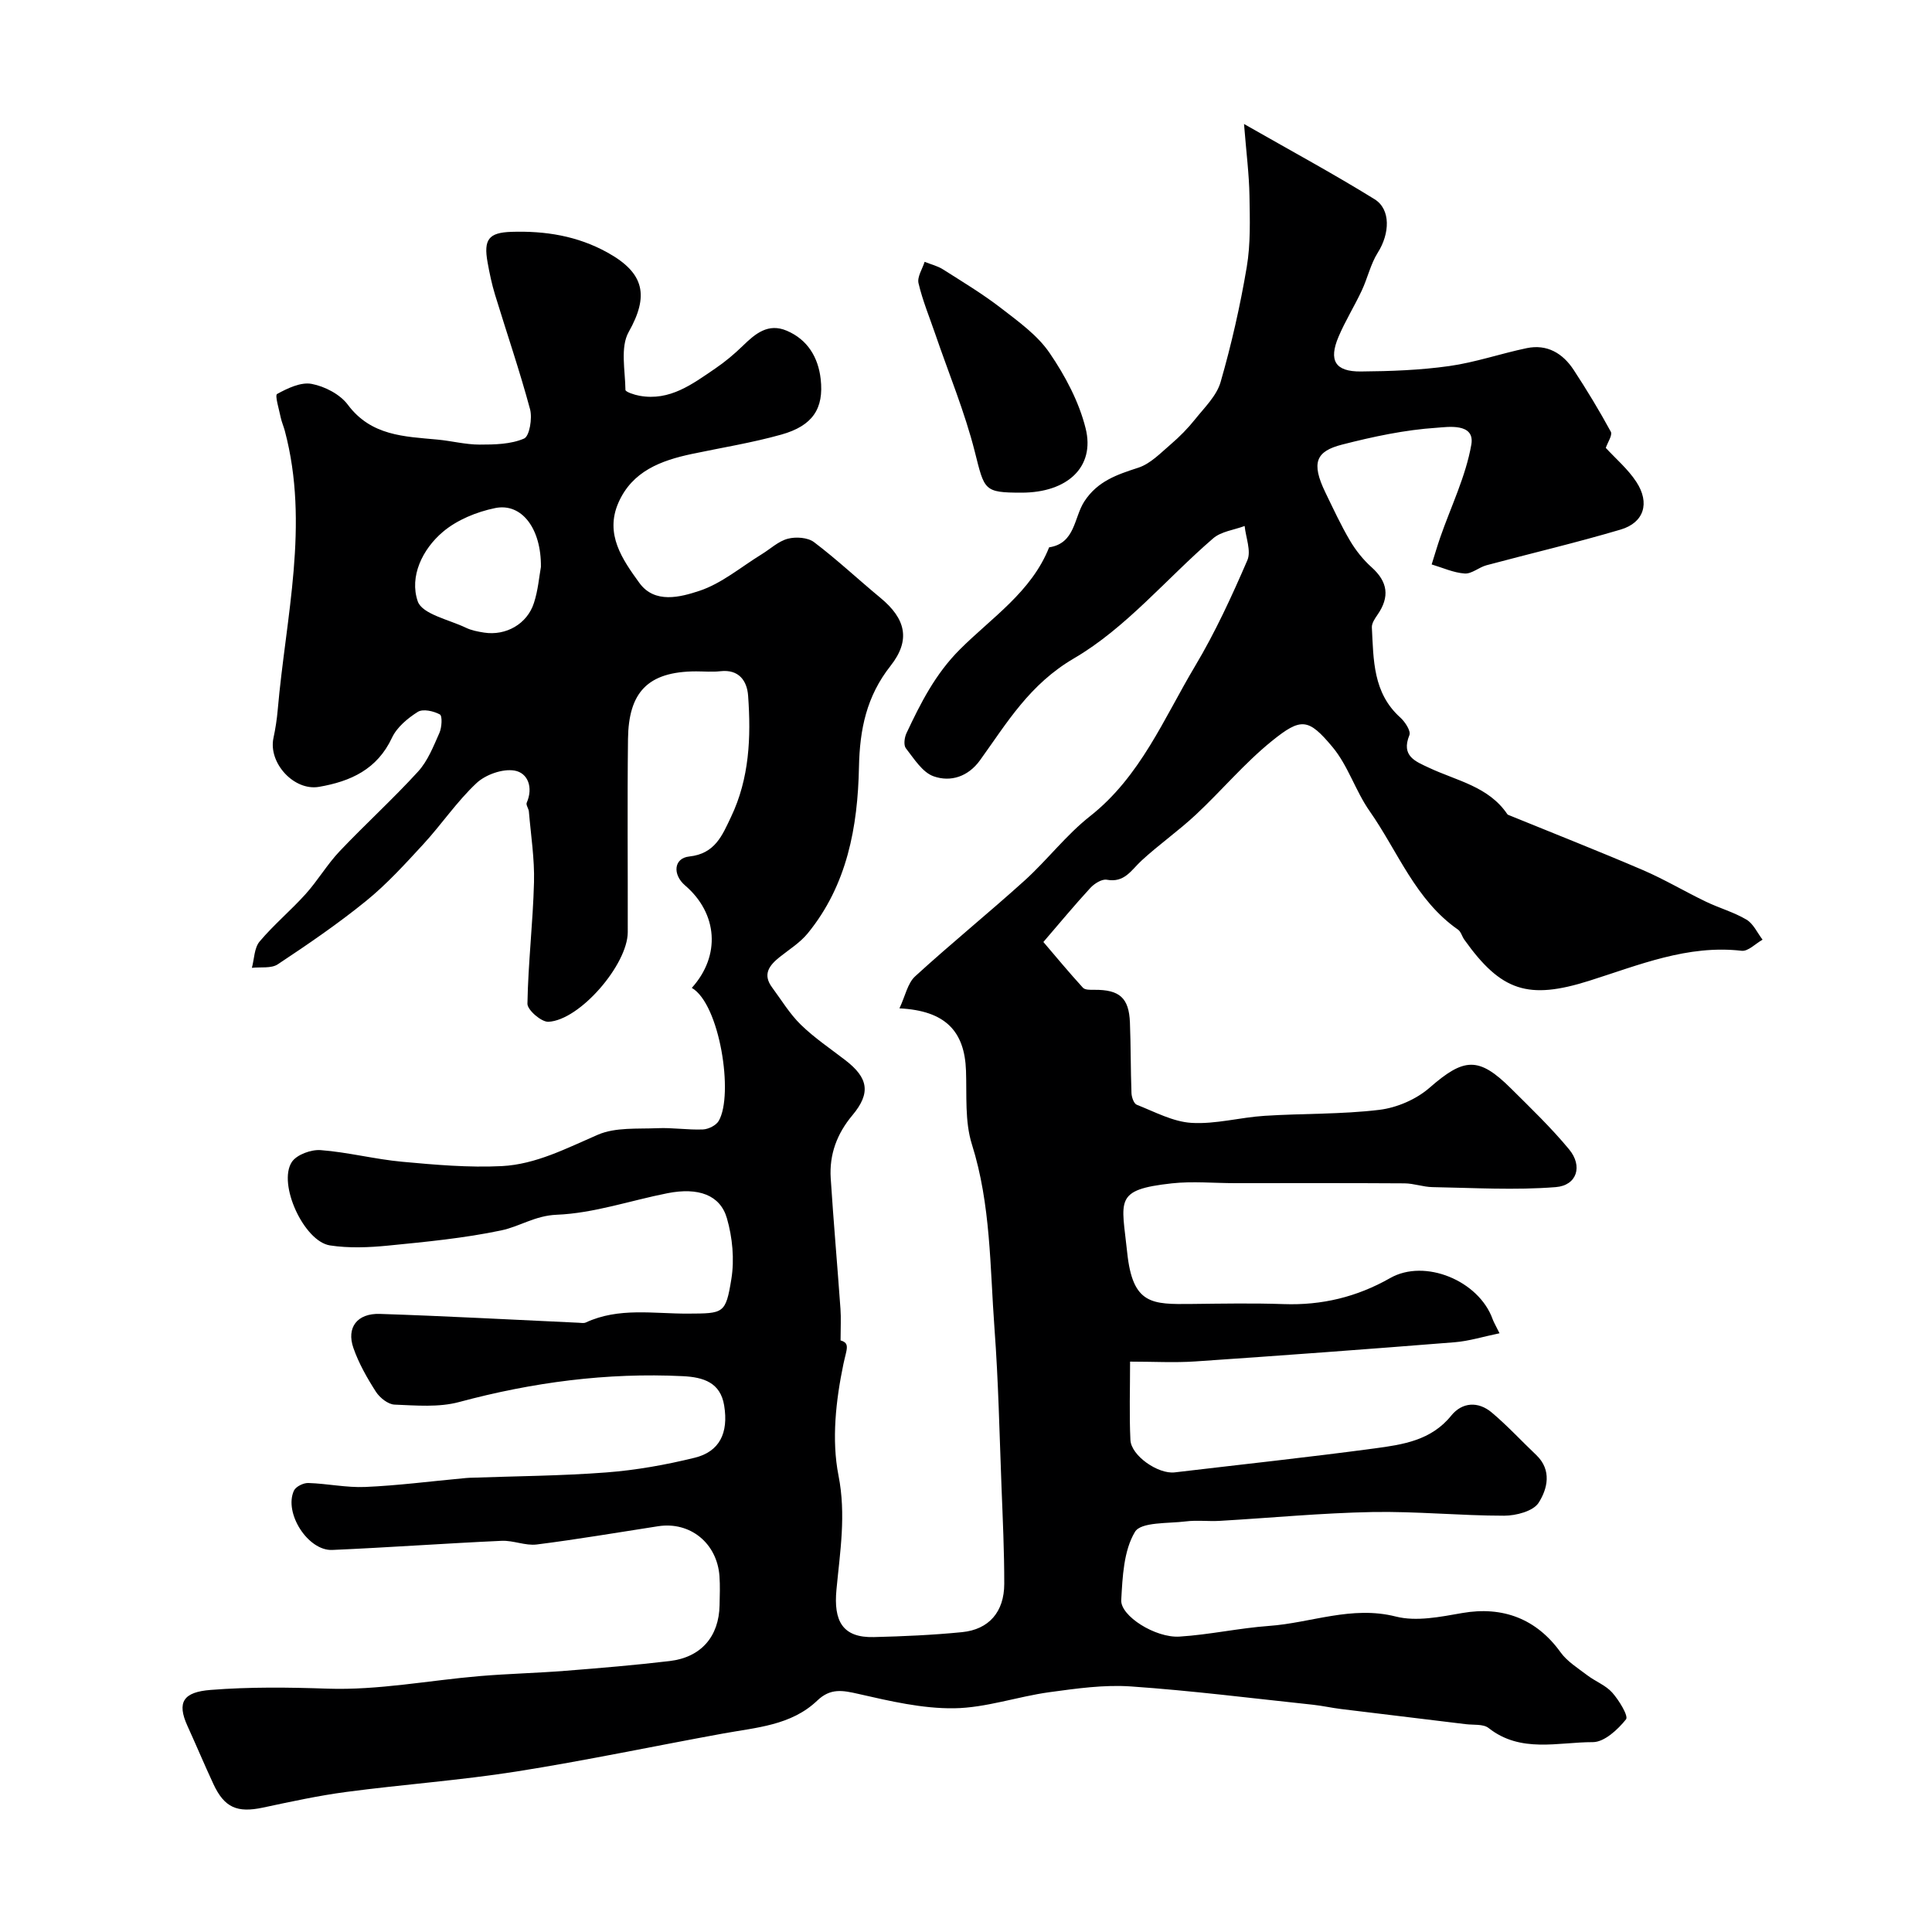 <svg enable-background="new 0 0 400 400" viewBox="0 0 400 400" xmlns="http://www.w3.org/2000/svg"><path d="m143.23 204.53c6.03-6.68 5.36-15.42-1.39-21.21-2.63-2.25-2.36-5.65.86-5.99 5.36-.57 6.84-4.4 8.64-8.17 3.82-7.98 4.17-16.53 3.55-25.11-.22-3.07-1.89-5.53-5.77-5.08-1.64.19-3.33.03-5 .03-10.12.02-13.98 4.44-14.1 14-.16 13.33-.02 26.67-.05 40-.02 6.7-9.92 18.23-16.43 18.55-1.45.07-4.36-2.45-4.34-3.74.14-8.39 1.14-16.75 1.36-25.14.13-4.87-.65-9.76-1.06-14.64-.05-.63-.65-1.38-.45-1.83 1.38-3.14.26-6.18-2.52-6.66-2.46-.42-6 .83-7.88 2.6-4.05 3.79-7.21 8.52-10.99 12.63-3.77 4.09-7.55 8.26-11.85 11.75-5.82 4.73-12.04 8.98-18.3 13.13-1.35.9-3.55.52-5.36.73.5-1.84.48-4.12 1.6-5.45 2.93-3.48 6.48-6.44 9.53-9.83 2.51-2.79 4.44-6.11 7.01-8.83 5.32-5.61 11.06-10.82 16.27-16.53 2.01-2.2 3.18-5.22 4.42-8.01.5-1.13.63-3.52.09-3.81-1.29-.71-3.5-1.2-4.56-.54-2.1 1.32-4.33 3.18-5.35 5.35-3.07 6.57-8.57 9.05-15.12 10.18-5.17.89-10.53-4.95-9.42-10.13.41-1.91.71-3.87.88-5.82 1.67-19.22 6.62-38.36 1.47-57.76-.25-.93-.65-1.82-.85-2.76-.34-1.68-1.25-4.6-.75-4.87 2.17-1.19 4.93-2.51 7.15-2.09 2.71.51 5.88 2.15 7.49 4.31 4.82 6.46 11.68 6.58 18.55 7.22 2.92.27 5.83 1.04 8.74 1.04 3.1 0 6.45-.06 9.2-1.25 1.13-.49 1.74-4.2 1.24-6.08-2.15-7.98-4.84-15.82-7.26-23.74-.66-2.17-1.13-4.41-1.53-6.65-.86-4.76.23-6.18 4.94-6.33 6.98-.22 13.64.82 19.91 4.3 7.71 4.28 8.55 8.99 4.36 16.44-1.77 3.15-.72 7.94-.67 11.98.01.43 1.86 1.03 2.92 1.22 6.28 1.14 10.95-2.43 15.67-5.64 2.03-1.38 3.94-2.98 5.7-4.69 2.59-2.53 5.27-4.79 9.13-3.13 4.31 1.84 6.49 5.52 7 9.97.7 6.15-1.66 9.7-8.12 11.52-6.09 1.71-12.37 2.71-18.57 4.02-6.38 1.36-12.3 3.55-15.17 10.06-2.89 6.55.83 11.81 4.32 16.63 3.18 4.39 8.51 2.94 12.4 1.66 4.64-1.53 8.65-4.96 12.92-7.58 1.8-1.1 3.46-2.71 5.42-3.22 1.66-.44 4.13-.27 5.42.7 4.77 3.61 9.14 7.72 13.76 11.54 5.19 4.29 6.33 8.69 2.1 14.06-4.99 6.32-6.39 13.15-6.55 20.96-.25 12.37-2.43 24.43-10.61 34.44-1.58 1.93-3.81 3.32-5.8 4.9-2.15 1.72-3.6 3.57-1.58 6.29 1.94 2.62 3.65 5.48 5.96 7.73 2.8 2.73 6.1 4.94 9.21 7.34 4.76 3.66 5.31 6.8 1.47 11.39-3.22 3.84-4.81 8.14-4.5 13.05.58 9.02 1.38 18.03 2.02 27.05.14 1.93.02 3.87.02 6.53 2.04.58 1.23 1.83.59 4.89-1.56 7.49-2.48 15.68-1.02 23.07 1.61 8.16.31 15.85-.42 23.63-.62 6.49 1.24 9.99 7.73 9.83 6.09-.15 12.2-.42 18.27-1.02 5.57-.55 8.73-4.2 8.74-9.99.01-6.71-.31-13.42-.57-20.13-.42-10.91-.64-21.84-1.45-32.72-.95-12.77-.74-25.66-4.68-38.16-1.49-4.74-1.04-10.14-1.22-15.24-.28-8.17-4.26-12.44-13.78-12.91 1.21-2.56 1.68-5.19 3.25-6.63 7.41-6.78 15.22-13.11 22.67-19.84 4.69-4.25 8.6-9.43 13.55-13.32 10.44-8.23 15.26-20.22 21.73-31.06 4.17-6.98 7.6-14.45 10.83-21.92.83-1.92-.32-4.71-.56-7.1-2.2.83-4.86 1.12-6.53 2.57-9.62 8.29-18.03 18.54-28.78 24.82-9.24 5.4-13.86 13.31-19.47 21.1-2.47 3.43-6.1 4.57-9.6 3.34-2.33-.81-4.06-3.64-5.76-5.81-.5-.64-.3-2.23.13-3.13 2.93-6.23 5.96-12.24 11.04-17.32 6.6-6.6 14.83-11.93 18.49-21.15 5.44-.82 5.12-6.2 7.3-9.52 2.75-4.21 6.77-5.54 11.17-6.97 2.52-.82 4.63-3.06 6.75-4.87 1.82-1.56 3.52-3.29 5.01-5.16 1.95-2.44 4.45-4.85 5.27-7.69 2.25-7.81 4.06-15.78 5.41-23.79.82-4.82.65-9.84.57-14.77-.07-4.4-.64-8.78-1.13-14.88 9.91 5.66 18.62 10.37 27.02 15.57 3.43 2.12 3.14 7.17.68 11.06-1.5 2.37-2.11 5.28-3.32 7.85-1.51 3.23-3.42 6.29-4.81 9.57-2.09 4.93-.69 7.24 4.63 7.19 6.1-.05 12.25-.27 18.28-1.12 5.42-.76 10.67-2.59 16.05-3.71 4.22-.88 7.47 1.07 9.72 4.5 2.73 4.16 5.31 8.43 7.69 12.8.38.71-.64 2.18-1.04 3.35 2.06 2.24 4.6 4.39 6.34 7.06 2.84 4.35 1.58 8.42-3.26 9.85-9.18 2.72-18.52 4.91-27.78 7.39-1.56.42-3.06 1.81-4.51 1.71-2.31-.16-4.56-1.2-6.84-1.88.59-1.86 1.13-3.73 1.77-5.58 2.22-6.4 5.29-12.64 6.44-19.22.81-4.6-5.02-3.64-7.14-3.5-6.59.43-13.19 1.84-19.62 3.49-5.39 1.38-6.46 3.71-3.44 9.94 1.63 3.36 3.2 6.76 5.09 9.96 1.19 2.01 2.72 3.93 4.46 5.49 3.34 2.99 3.83 6.11 1.2 9.88-.53.77-1.19 1.74-1.14 2.59.35 6.7.21 13.55 5.88 18.64.99.89 2.24 2.81 1.89 3.65-1.77 4.35 1.26 5.44 4.07 6.76 5.71 2.69 12.32 3.85 16.21 9.61.08.12.28.18.43.24 9.21 3.76 18.47 7.4 27.61 11.32 4.47 1.92 8.68 4.44 13.07 6.55 2.76 1.33 5.79 2.17 8.4 3.72 1.43.85 2.24 2.73 3.33 4.15-1.45.81-2.99 2.45-4.32 2.3-11.23-1.29-21.3 2.97-31.57 6.21-12.61 3.98-18.23 2.21-25.87-8.53-.47-.66-.68-1.62-1.28-2.05-8.83-6.14-12.45-16.18-18.3-24.53-2.94-4.18-4.47-9.43-7.71-13.3-4.99-5.97-6.49-6.12-12.57-1.21-5.65 4.57-10.38 10.25-15.71 15.23-3.59 3.35-7.65 6.19-11.26 9.52-2.12 1.96-3.51 4.63-7.18 3.95-1.01-.19-2.58.8-3.4 1.69-3.29 3.57-6.39 7.32-9.73 11.2 2.62 3.07 5.33 6.34 8.19 9.47.43.47 1.55.44 2.36.43 5.22-.04 7.17 1.66 7.37 6.78.19 4.86.14 9.73.32 14.6.03.85.49 2.18 1.1 2.42 3.72 1.46 7.49 3.52 11.34 3.75 4.98.3 10.04-1.14 15.1-1.46 7.92-.51 15.92-.29 23.78-1.24 3.63-.44 7.64-2.17 10.39-4.57 7.11-6.21 10.15-6.54 16.87.15 4.12 4.1 8.34 8.14 12.03 12.61 2.86 3.45 1.64 7.46-2.77 7.81-8.45.67-17 .15-25.51 0-1.94-.03-3.87-.77-5.81-.78-11.69-.08-23.39-.04-35.08-.04-4.36 0-8.77-.43-13.08.04-12.11 1.33-10.37 3.47-9.25 14.29 1.13 10.85 5.12 10.77 13.4 10.68 6.33-.07 12.67-.19 19 .03 7.9.28 15.16-1.47 22.05-5.39 7.18-4.09 18.36.54 21.21 8.5.22.61.56 1.17 1.43 2.93-3.36.69-6.31 1.62-9.31 1.86-17.89 1.43-35.78 2.75-53.69 3.97-4.28.29-8.6.04-13.49.04 0 5.67-.18 10.95.07 16.21.15 3.28 5.76 7.13 9.17 6.72 13.82-1.64 27.65-3.12 41.44-4.97 5.78-.78 11.66-1.63 15.81-6.78 2.26-2.8 5.58-3 8.37-.66 3.24 2.72 6.13 5.87 9.21 8.79 3.32 3.15 2.34 7.06.51 9.92-1.12 1.74-4.68 2.67-7.14 2.67-9.1 0-18.21-.93-27.3-.76-10.55.2-21.07 1.22-31.61 1.83-2.33.13-4.69-.18-6.99.11-3.67.46-9.28.08-10.53 2.17-2.34 3.9-2.57 9.29-2.84 14.11-.19 3.3 7.09 7.88 12.06 7.57 6.2-.39 12.33-1.76 18.52-2.21 8.73-.62 17.12-4.26 26.28-1.94 4.26 1.08 9.22.06 13.74-.73 8.44-1.47 15.39 1.23 20.35 8.12 1.38 1.92 3.59 3.28 5.53 4.76 1.68 1.28 3.82 2.07 5.18 3.6 1.4 1.58 3.4 4.84 2.85 5.53-1.7 2.13-4.5 4.72-6.86 4.72-7.23-.01-14.93 2.33-21.59-2.92-1.1-.87-3.12-.6-4.73-.8-8.62-1.05-17.24-2.08-25.86-3.14-1.93-.24-3.83-.67-5.76-.88-12.56-1.33-25.1-2.92-37.7-3.79-5.58-.39-11.29.43-16.88 1.19-6.62.91-13.14 3.24-19.73 3.33-6.6.09-13.29-1.49-19.8-2.97-3.29-.75-5.79-1.25-8.54 1.38-5.4 5.16-12.63 5.56-19.51 6.82-14.28 2.6-28.49 5.61-42.82 7.87-11.65 1.83-23.46 2.67-35.16 4.22-5.81.77-11.56 2.03-17.3 3.25-5.29 1.12-7.95.01-10.22-4.87-1.85-3.97-3.54-8.01-5.36-12-2.3-5.02-.82-7.06 4.78-7.5 8.1-.64 16.13-.54 24.27-.26 10.42.35 20.92-1.71 31.4-2.6 5.92-.5 11.87-.63 17.8-1.1 7.2-.57 14.4-1.17 21.58-2.02 6.52-.78 10.2-5.09 10.32-11.57.04-2 .12-4.01-.02-6-.5-6.85-6.08-11.36-12.7-10.34-8.38 1.29-16.73 2.72-25.14 3.78-2.35.29-4.85-.87-7.25-.76-11.7.53-23.38 1.38-35.08 1.89-5.02.22-10.05-7.65-7.94-12.27.38-.84 1.97-1.63 2.98-1.59 3.94.12 7.89.99 11.8.82 6.72-.29 13.41-1.16 20.11-1.78.5-.05.99-.1 1.49-.12 9.45-.34 18.92-.39 28.34-1.11 6.13-.47 12.28-1.57 18.26-3.04 5.11-1.26 7.04-5.08 6.1-10.82-.77-4.74-4.26-5.86-8.56-6.07-15.75-.77-31.11 1.27-46.33 5.36-4.21 1.13-8.9.71-13.35.53-1.35-.05-3.06-1.42-3.86-2.66-1.83-2.85-3.55-5.88-4.66-9.06-1.48-4.23.77-7.21 5.47-7.06 13.73.45 27.44 1.2 41.16 1.83.49.02 1.06.14 1.48-.05 6.84-3.18 14.06-1.8 21.16-1.84 7.37-.04 7.81.06 8.98-7.16.66-4.06.23-8.6-.92-12.58-1.4-4.86-5.95-6.44-12.3-5.19-7.66 1.51-15.25 4.15-22.94 4.46-4.49.18-7.66 2.44-11.48 3.24-7.7 1.62-15.59 2.37-23.44 3.15-3.98.39-8.1.56-12.02-.04-5.39-.83-10.87-12.75-7.9-17.27 1-1.52 3.99-2.61 5.97-2.46 5.65.43 11.22 1.89 16.88 2.41 6.85.63 13.77 1.24 20.61.9 7.08-.36 13.42-3.7 19.91-6.5 3.64-1.57 8.19-1.17 12.34-1.35 3.13-.14 6.28.39 9.41.26 1.14-.05 2.73-.84 3.27-1.78 3.13-5.41.21-24.2-5.58-27.53zm-31.24-87.15c.09-7.95-3.98-13.31-9.47-12.19-3.83.78-7.91 2.45-10.84 4.94-4.22 3.57-6.96 9.24-5.19 14.37.92 2.66 6.46 3.78 9.98 5.47 1.15.55 2.47.8 3.74 1 4.53.71 8.95-1.78 10.34-6.15.85-2.6 1.07-5.4 1.44-7.44z" fill="#000001"/><path d="m211.51 102c-7.84 0-7.67-.49-9.68-8.45-2.09-8.28-5.41-16.24-8.18-24.35-1.2-3.51-2.64-6.97-3.48-10.56-.31-1.31.8-2.95 1.26-4.43 1.27.51 2.66.84 3.8 1.56 4.05 2.57 8.18 5.06 11.97 7.98 3.63 2.81 7.59 5.63 10.11 9.33 3.23 4.73 6.09 10.11 7.46 15.62 1.99 8.01-3.82 13.3-13.26 13.3z" fill="#000001"/></svg>